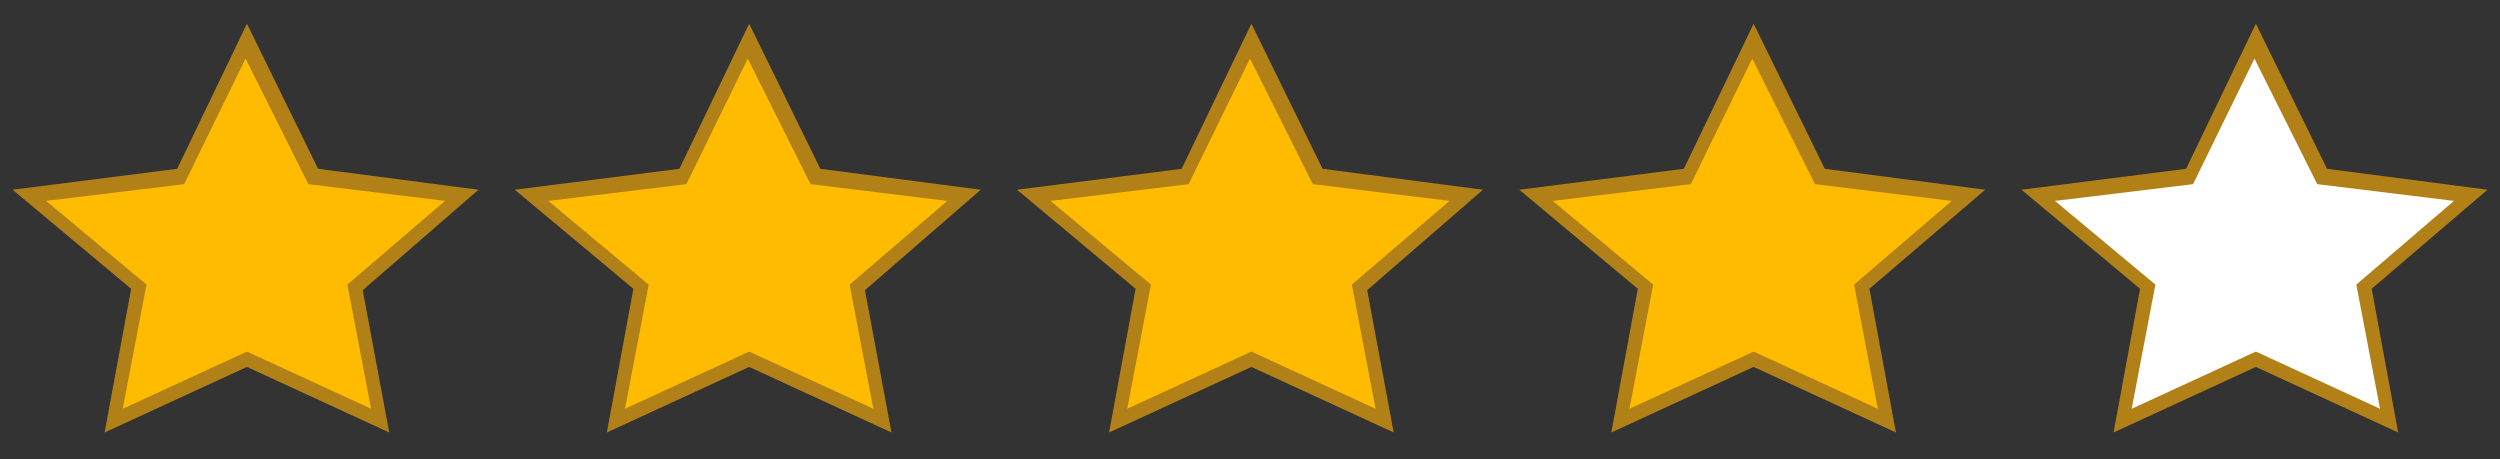 <?xml version="1.0" encoding="utf-8"?>
<!-- Generator: Adobe Illustrator 23.1.1, SVG Export Plug-In . SVG Version: 6.00 Build 0)  -->
<svg version="1.1" id="Layer_1" xmlns="http://www.w3.org/2000/svg" xmlns:xlink="http://www.w3.org/1999/xlink" x="0px" y="0px"
	 width="179.2px" height="32.9px" viewBox="0 0 179.2 32.9" style="enable-background:new 0 0 179.2 32.9;" xml:space="preserve">
<rect x="0" y="0" width="179.2" height="32.9" fill="#333333" stroke="none"/>
<style type="text/css">
	.st0{fill:#FFBB00;}
	.st1{fill:#B18117;}
	.st2{fill:#FFFFFF;}
</style>
<g>
	<path class="st0" d="M17.7,3L13,12.7L2.1,14l7.9,6.6l-1.8,9.6l9.5-4.4l9.5,4.4l-1.8-9.6l7.7-6.6l-10.6-1.4L17.7,3z"/>
	<path class="st1" d="M27.9,31l-10.2-4.7L7.5,31l1.9-10.3l-8.5-7.1l11.8-1.5l5-10.4l5.1,10.4l11.5,1.5L26,20.8L27.9,31z M3.3,14.4
		l7.2,6l-1.7,8.9l8.9-4.1l8.9,4.1l-1.7-8.9l7-6l-9.8-1.2l-4.5-9l-4.4,9L3.3,14.4z"/>
</g>
<g>
	<path class="st0" d="M53.7,3L49,12.7L38.1,14l7.9,6.6l-1.8,9.6l9.5-4.4l9.5,4.4l-1.8-9.6l7.7-6.6l-10.6-1.4L53.7,3z"/>
	<path class="st1" d="M63.9,31l-10.2-4.7L43.5,31l1.9-10.3l-8.5-7.1l11.8-1.5l5-10.4l5.1,10.4l11.5,1.5L62,20.8L63.9,31z M39.3,14.4
		l7.2,6l-1.7,8.9l8.9-4.1l8.9,4.1l-1.7-8.9l7-6l-9.8-1.2l-4.5-9l-4.4,9L39.3,14.4z"/>
</g>
<g>
	<path class="st0" d="M89.7,3L85,12.7L74.1,14l7.9,6.6l-1.8,9.6l9.5-4.4l9.5,4.4l-1.8-9.6l7.7-6.6l-10.6-1.4L89.7,3z"/>
	<path class="st1" d="M99.9,31l-10.2-4.7L79.5,31l1.9-10.3l-8.5-7.1l11.8-1.5l5-10.4l5.1,10.4l11.5,1.5L98,20.8L99.9,31z M75.3,14.4
		l7.2,6l-1.7,8.9l8.9-4.1l8.9,4.1l-1.7-8.9l7-6l-9.8-1.2l-4.5-9l-4.4,9L75.3,14.4z"/>
</g>
<g>
	<path class="st0" d="M125.7,3l-4.7,9.7L110.1,14l7.9,6.6l-1.8,9.6l9.5-4.4l9.5,4.4l-1.8-9.6l7.7-6.6l-10.6-1.4L125.7,3z"/>
	<path class="st1" d="M135.9,31l-10.2-4.7L115.5,31l1.9-10.3l-8.5-7.1l11.8-1.5l5-10.4l5.1,10.4l11.5,1.5l-8.3,7.1L135.9,31z
		 M111.3,14.4l7.2,6l-1.7,8.9l8.9-4.1l8.9,4.1l-1.7-8.9l7-6l-9.8-1.2l-4.5-9l-4.4,9L111.3,14.4z"/>
</g>
<g>
	<path class="st0" d="M161.7,3l-4.7,9.7L146.1,14l7.9,6.6l-1.8,9.6l9.5-4.4l9.5,4.4l-1.8-9.6l7.7-6.6l-10.6-1.4L161.7,3z"/>
	<polygon class="st1" points="171.9,31 161.7,26.3 151.5,31 153.4,20.7 144.9,13.6 156.7,12.1 161.7,1.7 166.8,12.1 178.3,13.6 
		170,20.7 	"/>
	<polygon class="st2" points="147.3,14.4 154.5,20.4 152.8,29.3 161.7,25.2 170.6,29.3 168.9,20.4 175.9,14.4 166.1,13.2 161.6,4.2 
		157.2,13.2 	"/>
</g>
</svg>
